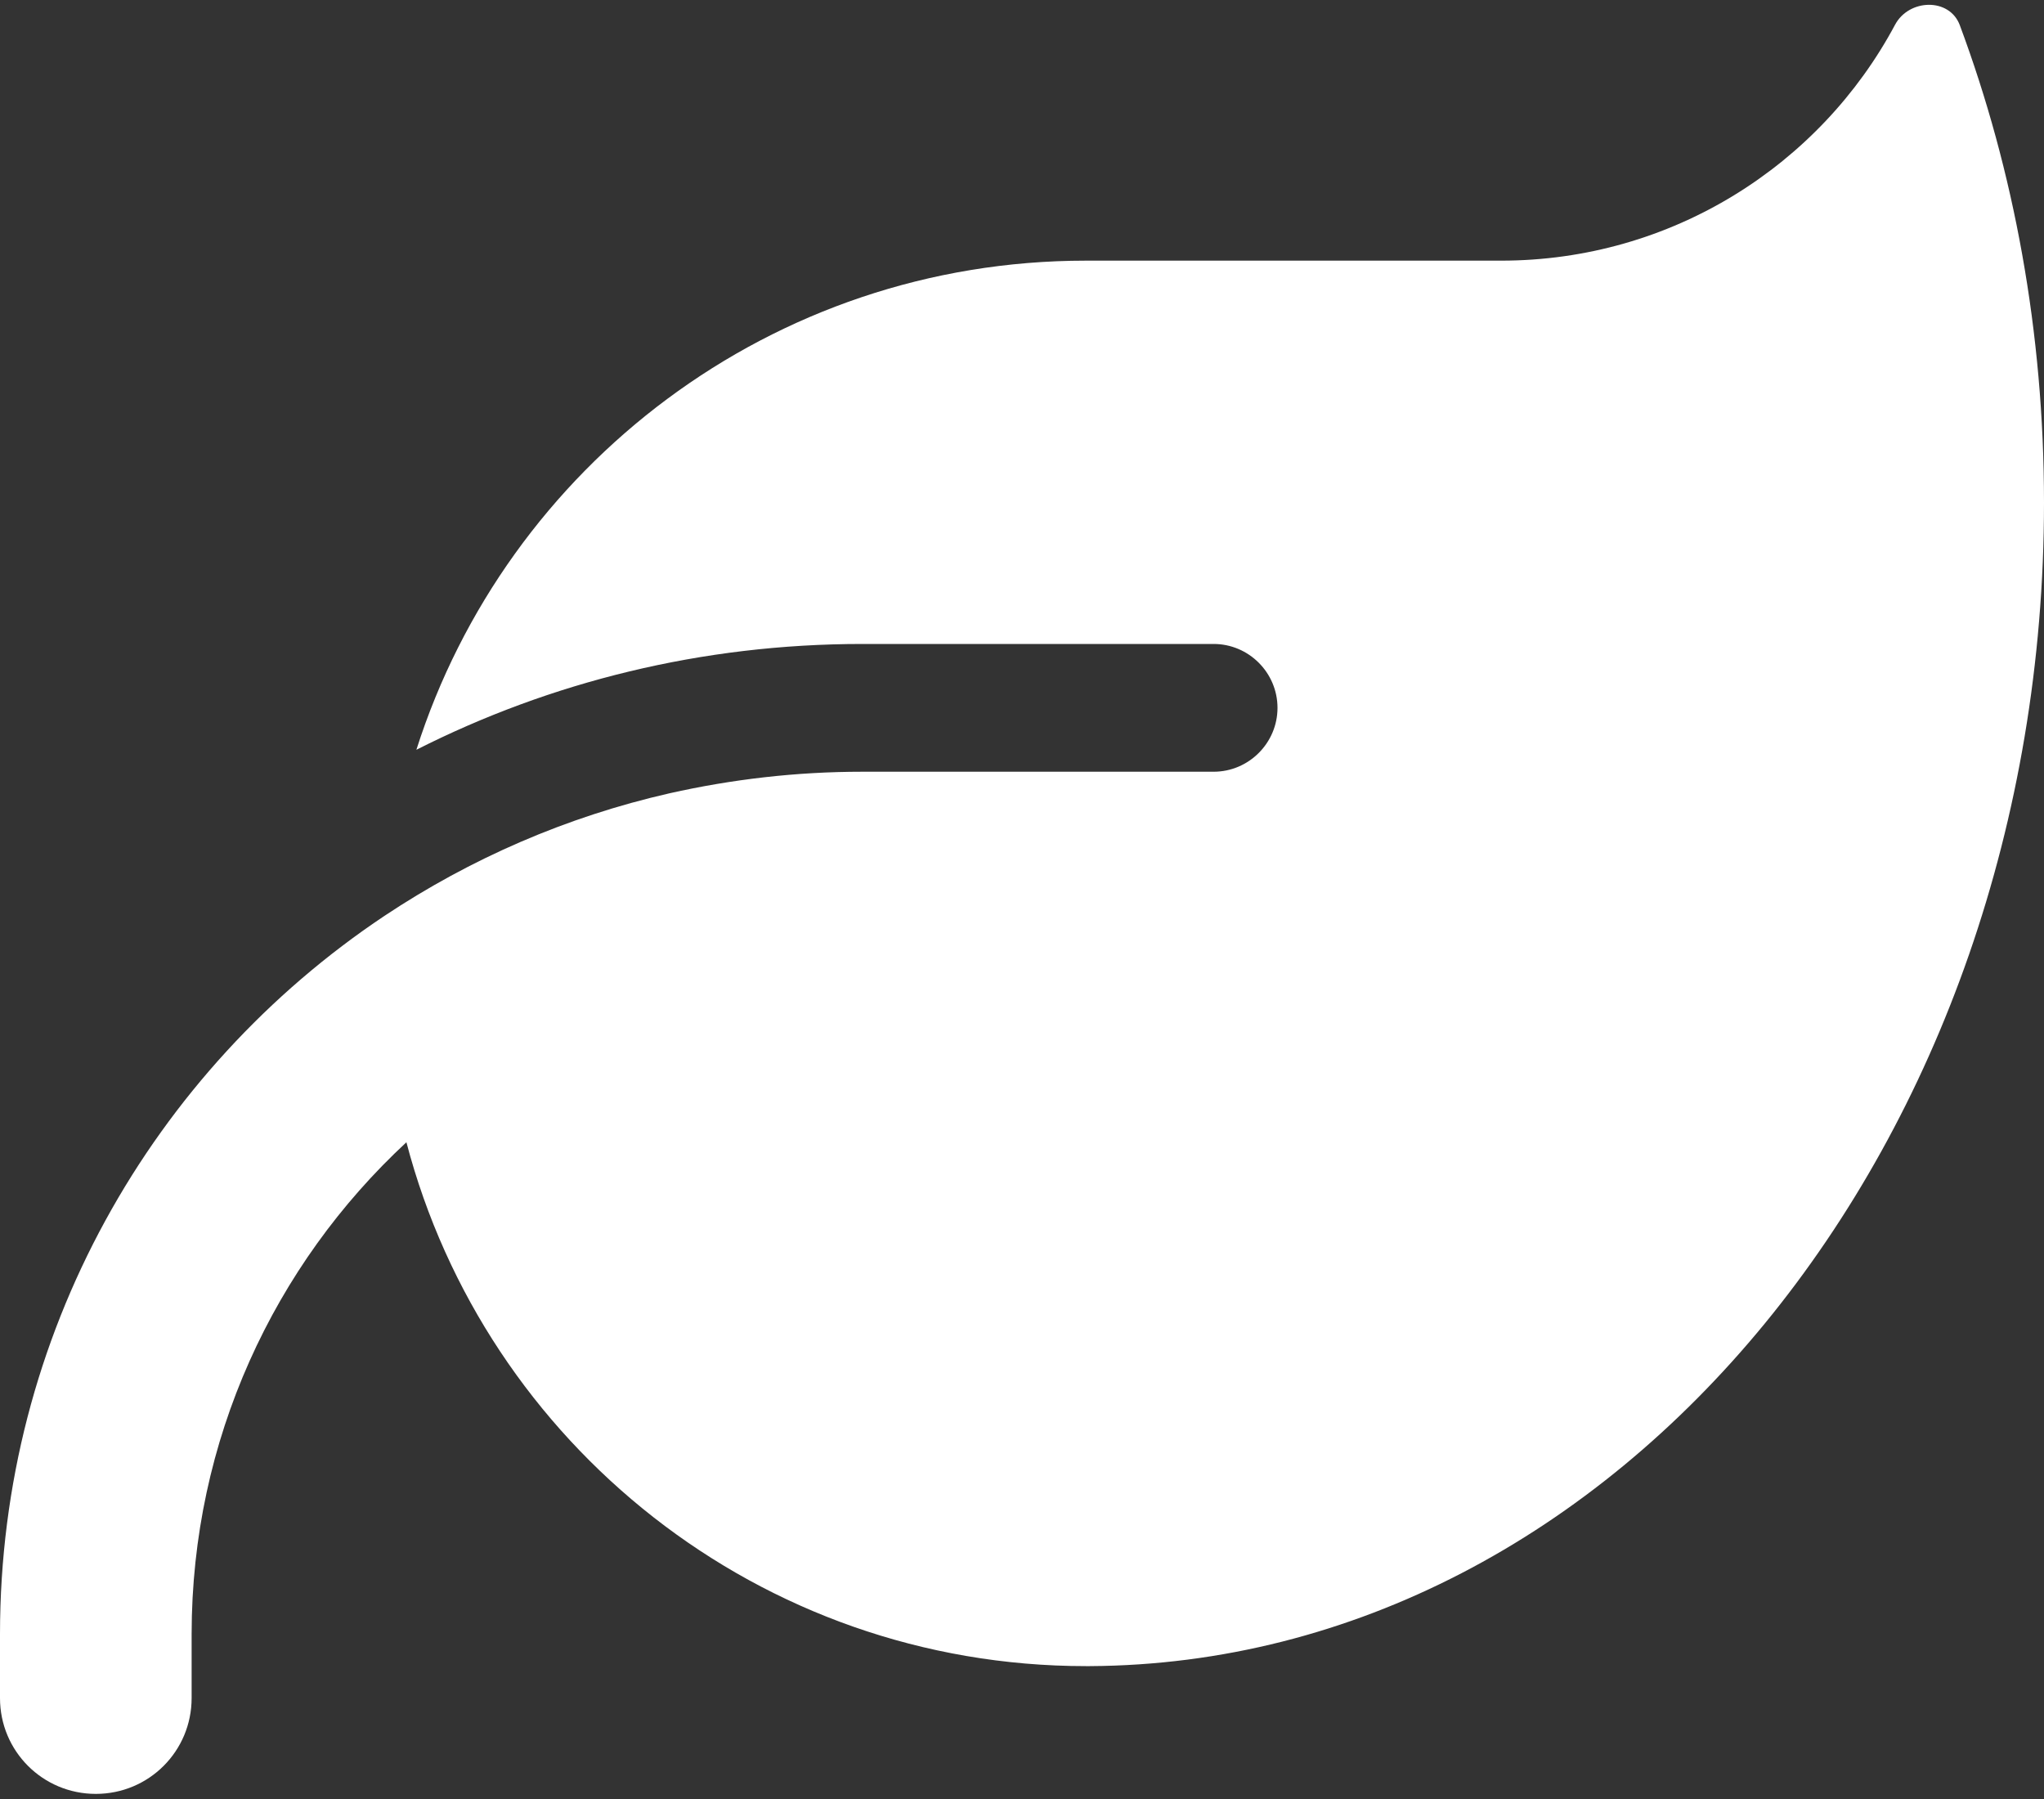 <svg width="100" height="88" viewBox="0 0 100 88" fill="none" xmlns="http://www.w3.org/2000/svg">
<rect x="0" y="0" width="100" height="88" fill="#333333" stroke="none"/>
<path d="M53.125 12.75C37.773 12.75 24.785 22.809 20.371 36.676C26.934 33.355 34.336 31.5 42.188 31.5H59.375C61.094 31.5 62.5 32.906 62.5 34.625C62.5 36.344 61.094 37.75 59.375 37.75H56.25H42.188C38.945 37.75 35.801 38.121 32.754 38.805C27.695 39.957 23.008 42.008 18.809 44.801C7.48 52.359 0 65.27 0 79.938V83.063C0 85.66 2.09 87.75 4.688 87.75C7.285 87.75 9.375 85.66 9.375 83.063V79.938C9.375 70.426 13.418 61.871 19.883 55.875C23.75 70.621 37.168 81.5 53.125 81.5H53.32C79.121 81.363 100 55.934 100 24.586C100 16.266 98.535 8.356 95.879 1.227C95.371 -0.121 93.398 -0.062 92.715 1.207C89.043 8.082 81.777 12.75 73.438 12.75H53.125Z" fill="white"/>
</svg>